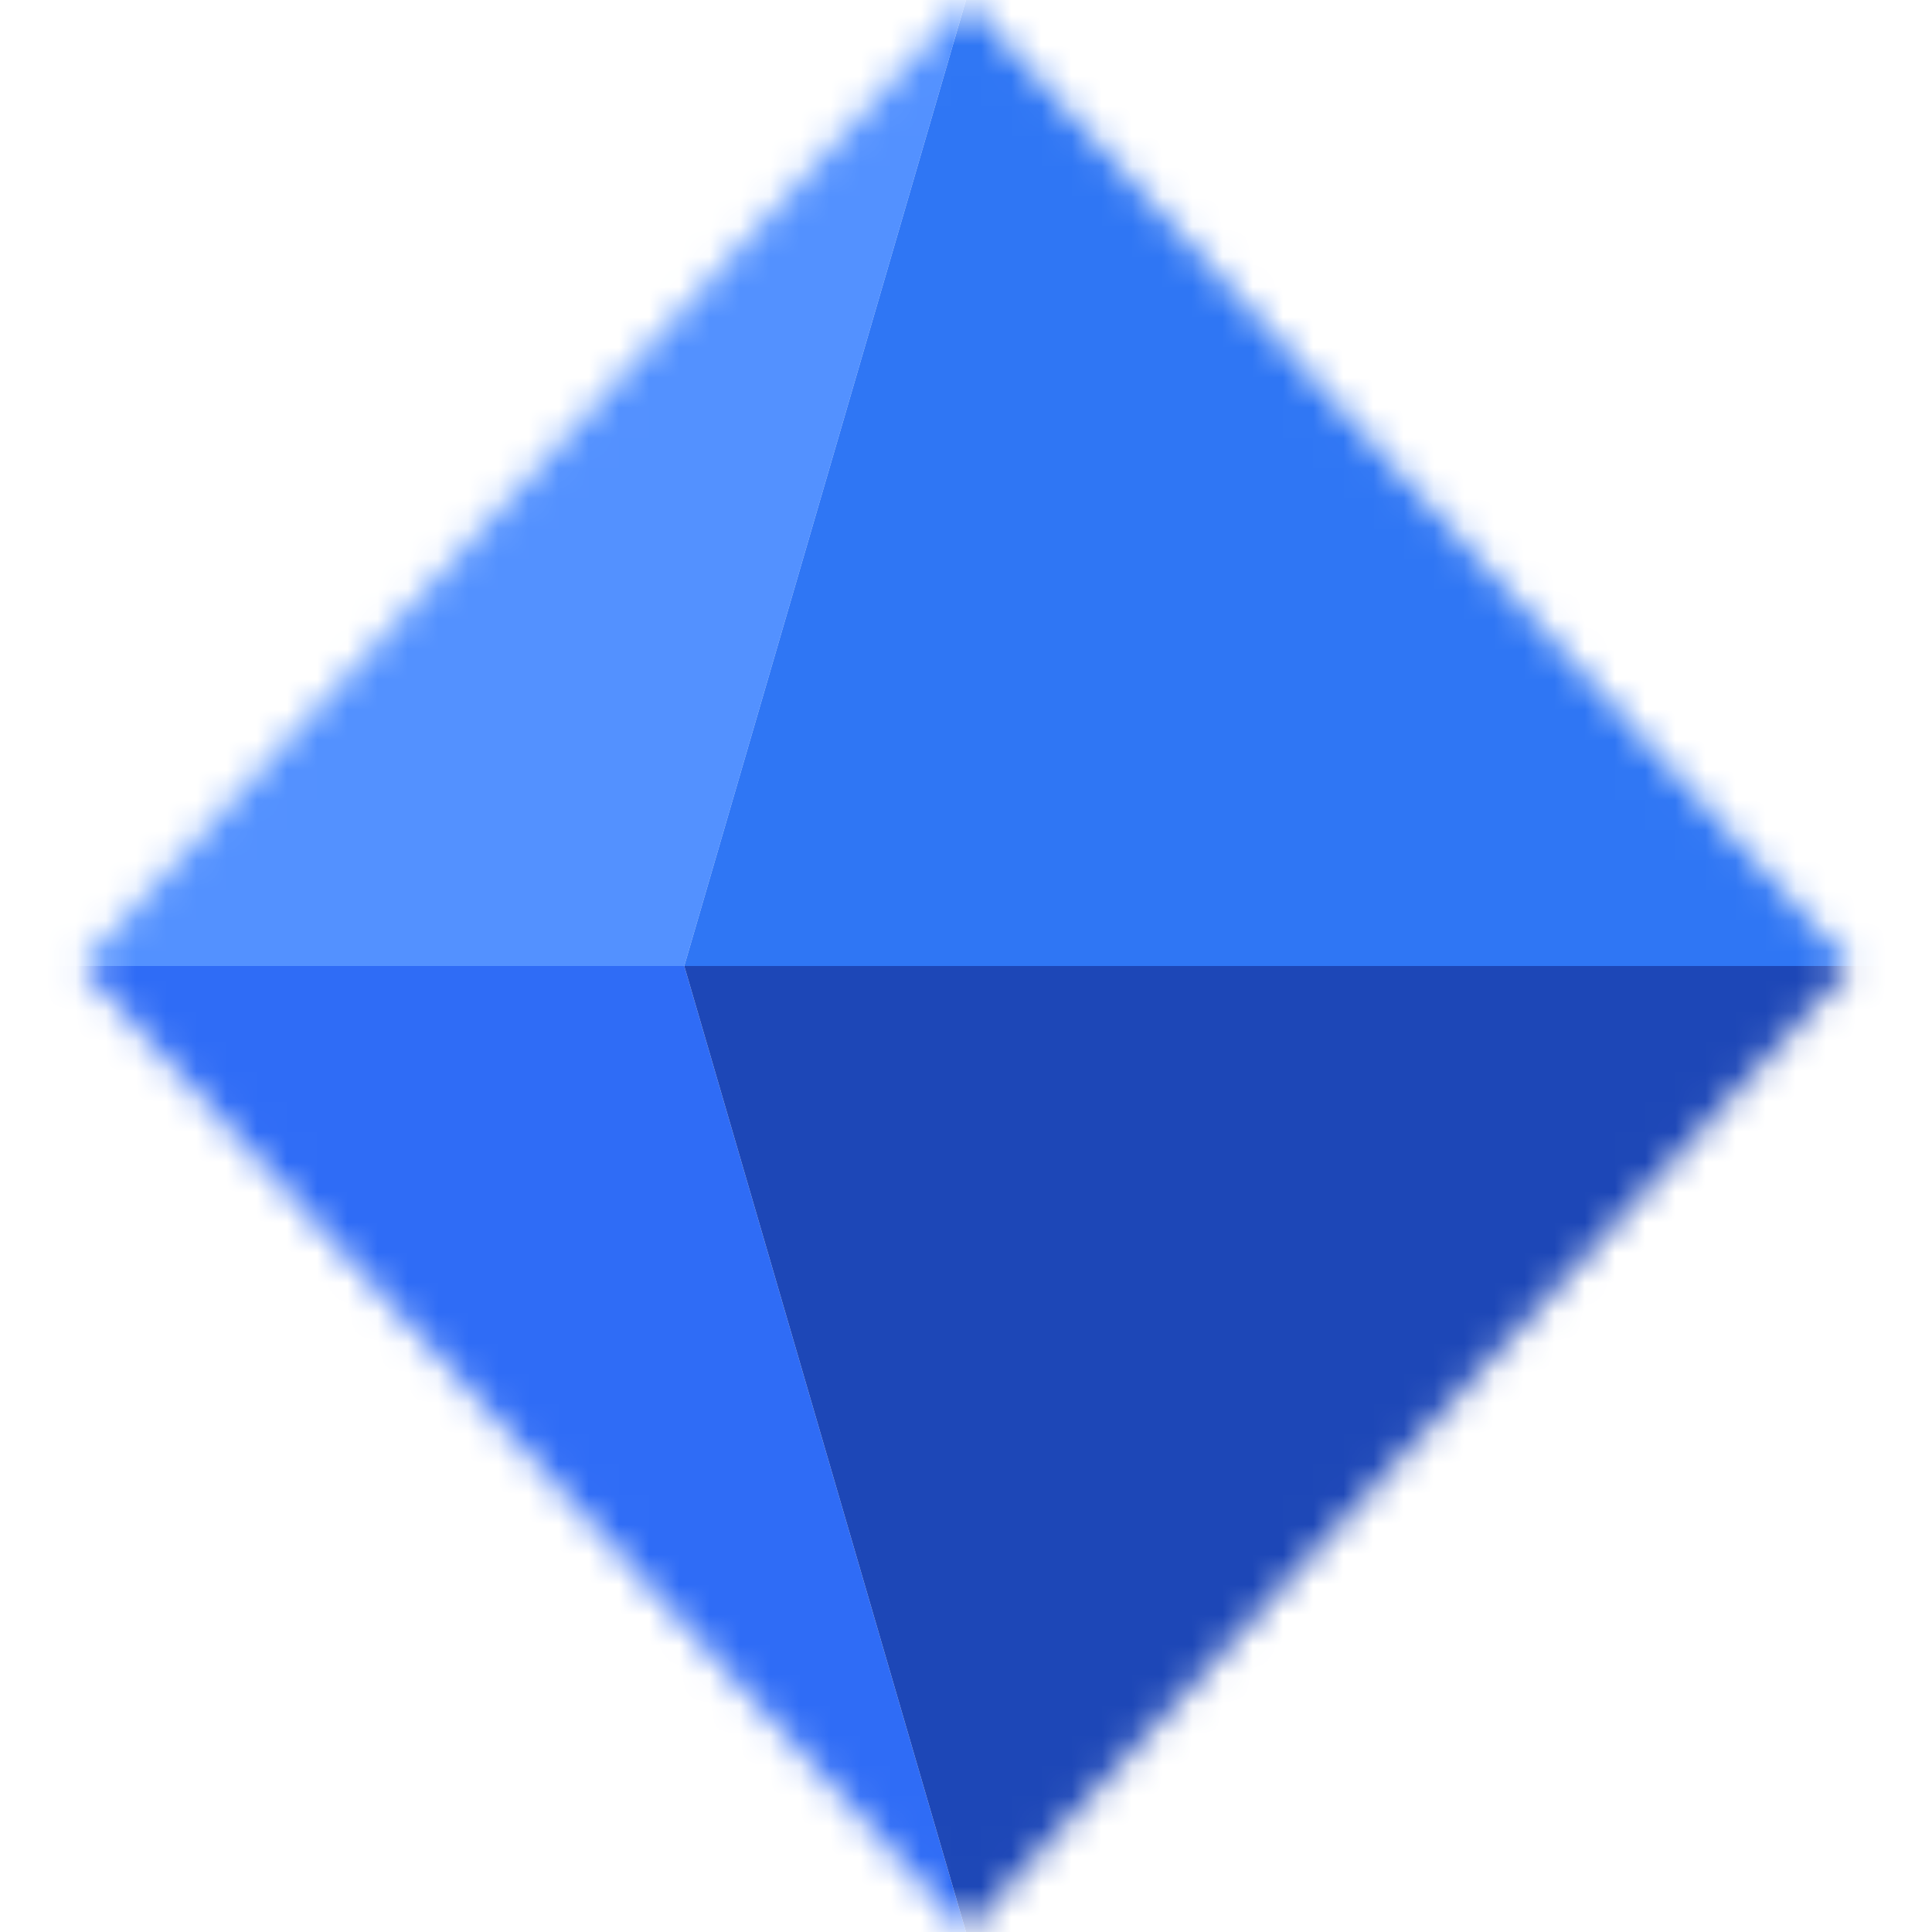 <svg width="64" height="64" viewBox="0 0 64 64" fill="none" xmlns="http://www.w3.org/2000/svg"> <mask id="mask0_3171_4424" style="mask-type:alpha" maskUnits="userSpaceOnUse" x="2" y="0" width="60" height="64"> <path d="M32 0L61.333 32L32 64L2.667 32L32 0Z" fill="#D9D9D9"/> </mask> <g mask="url(#mask0_3171_4424)"> <path d="M0 0H32L22.667 32H0V0Z" fill="#5391FF"/> <path d="M0 32H22.667L32 64H0V32Z" fill="#2F6CF6"/> <path d="M32 0H64V32H22.667L32 0Z" fill="#2F76F4"/> <path d="M22.667 32H64V64H32L22.667 32Z" fill="#1D47B7"/> </g> </svg>